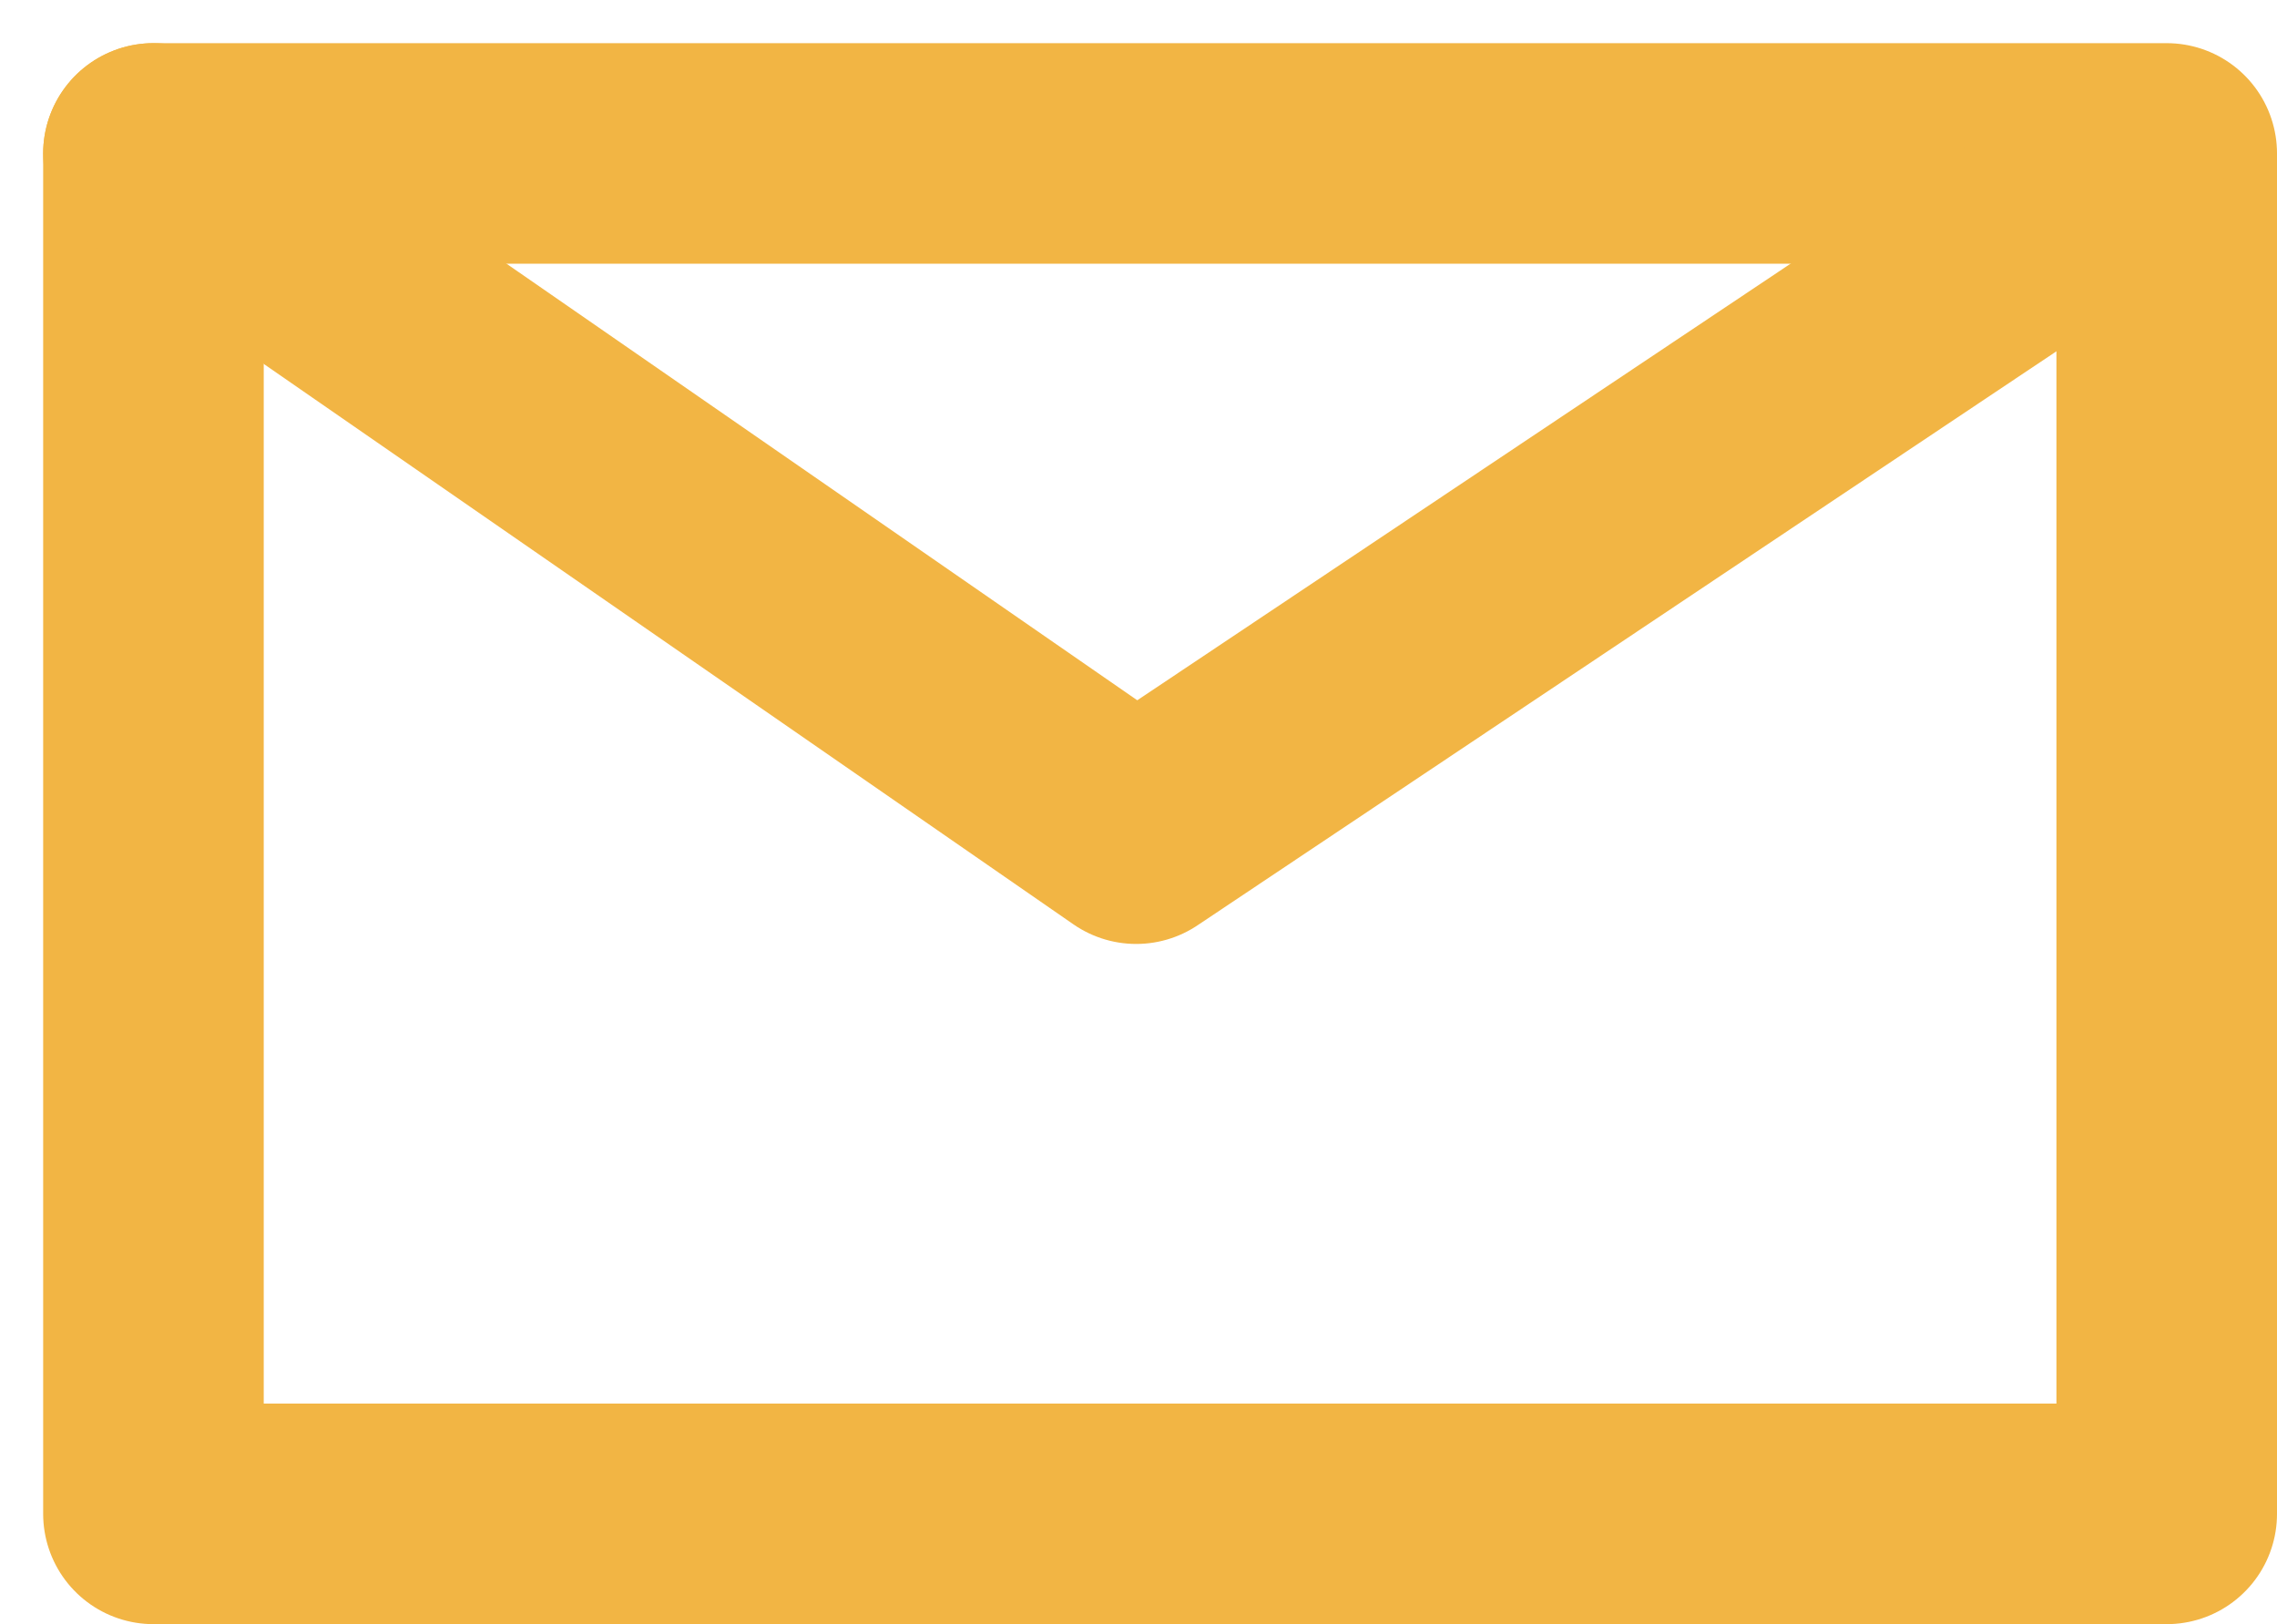 <svg xmlns="http://www.w3.org/2000/svg" width="30.969" height="22.089" viewBox="0 0 30.969 22.089">
  <g id="Grupo_573" data-name="Grupo 573" transform="translate(-3.913 1.087)">
    <rect id="Retângulo_86" data-name="Retângulo 86" width="27.382" height="18.502" transform="translate(6 1)" stroke-width="3" stroke="#f2b544" stroke-linecap="round" stroke-linejoin="round" fill="none"/>
    <path id="Caminho_12" data-name="Caminho 12" d="M-1341,938l13.366,9.251,13.291-8.882" transform="translate(1347 -937)" fill="none" stroke="#f2b544" stroke-linecap="round" stroke-linejoin="round" stroke-width="3"/>
  </g>
</svg>
